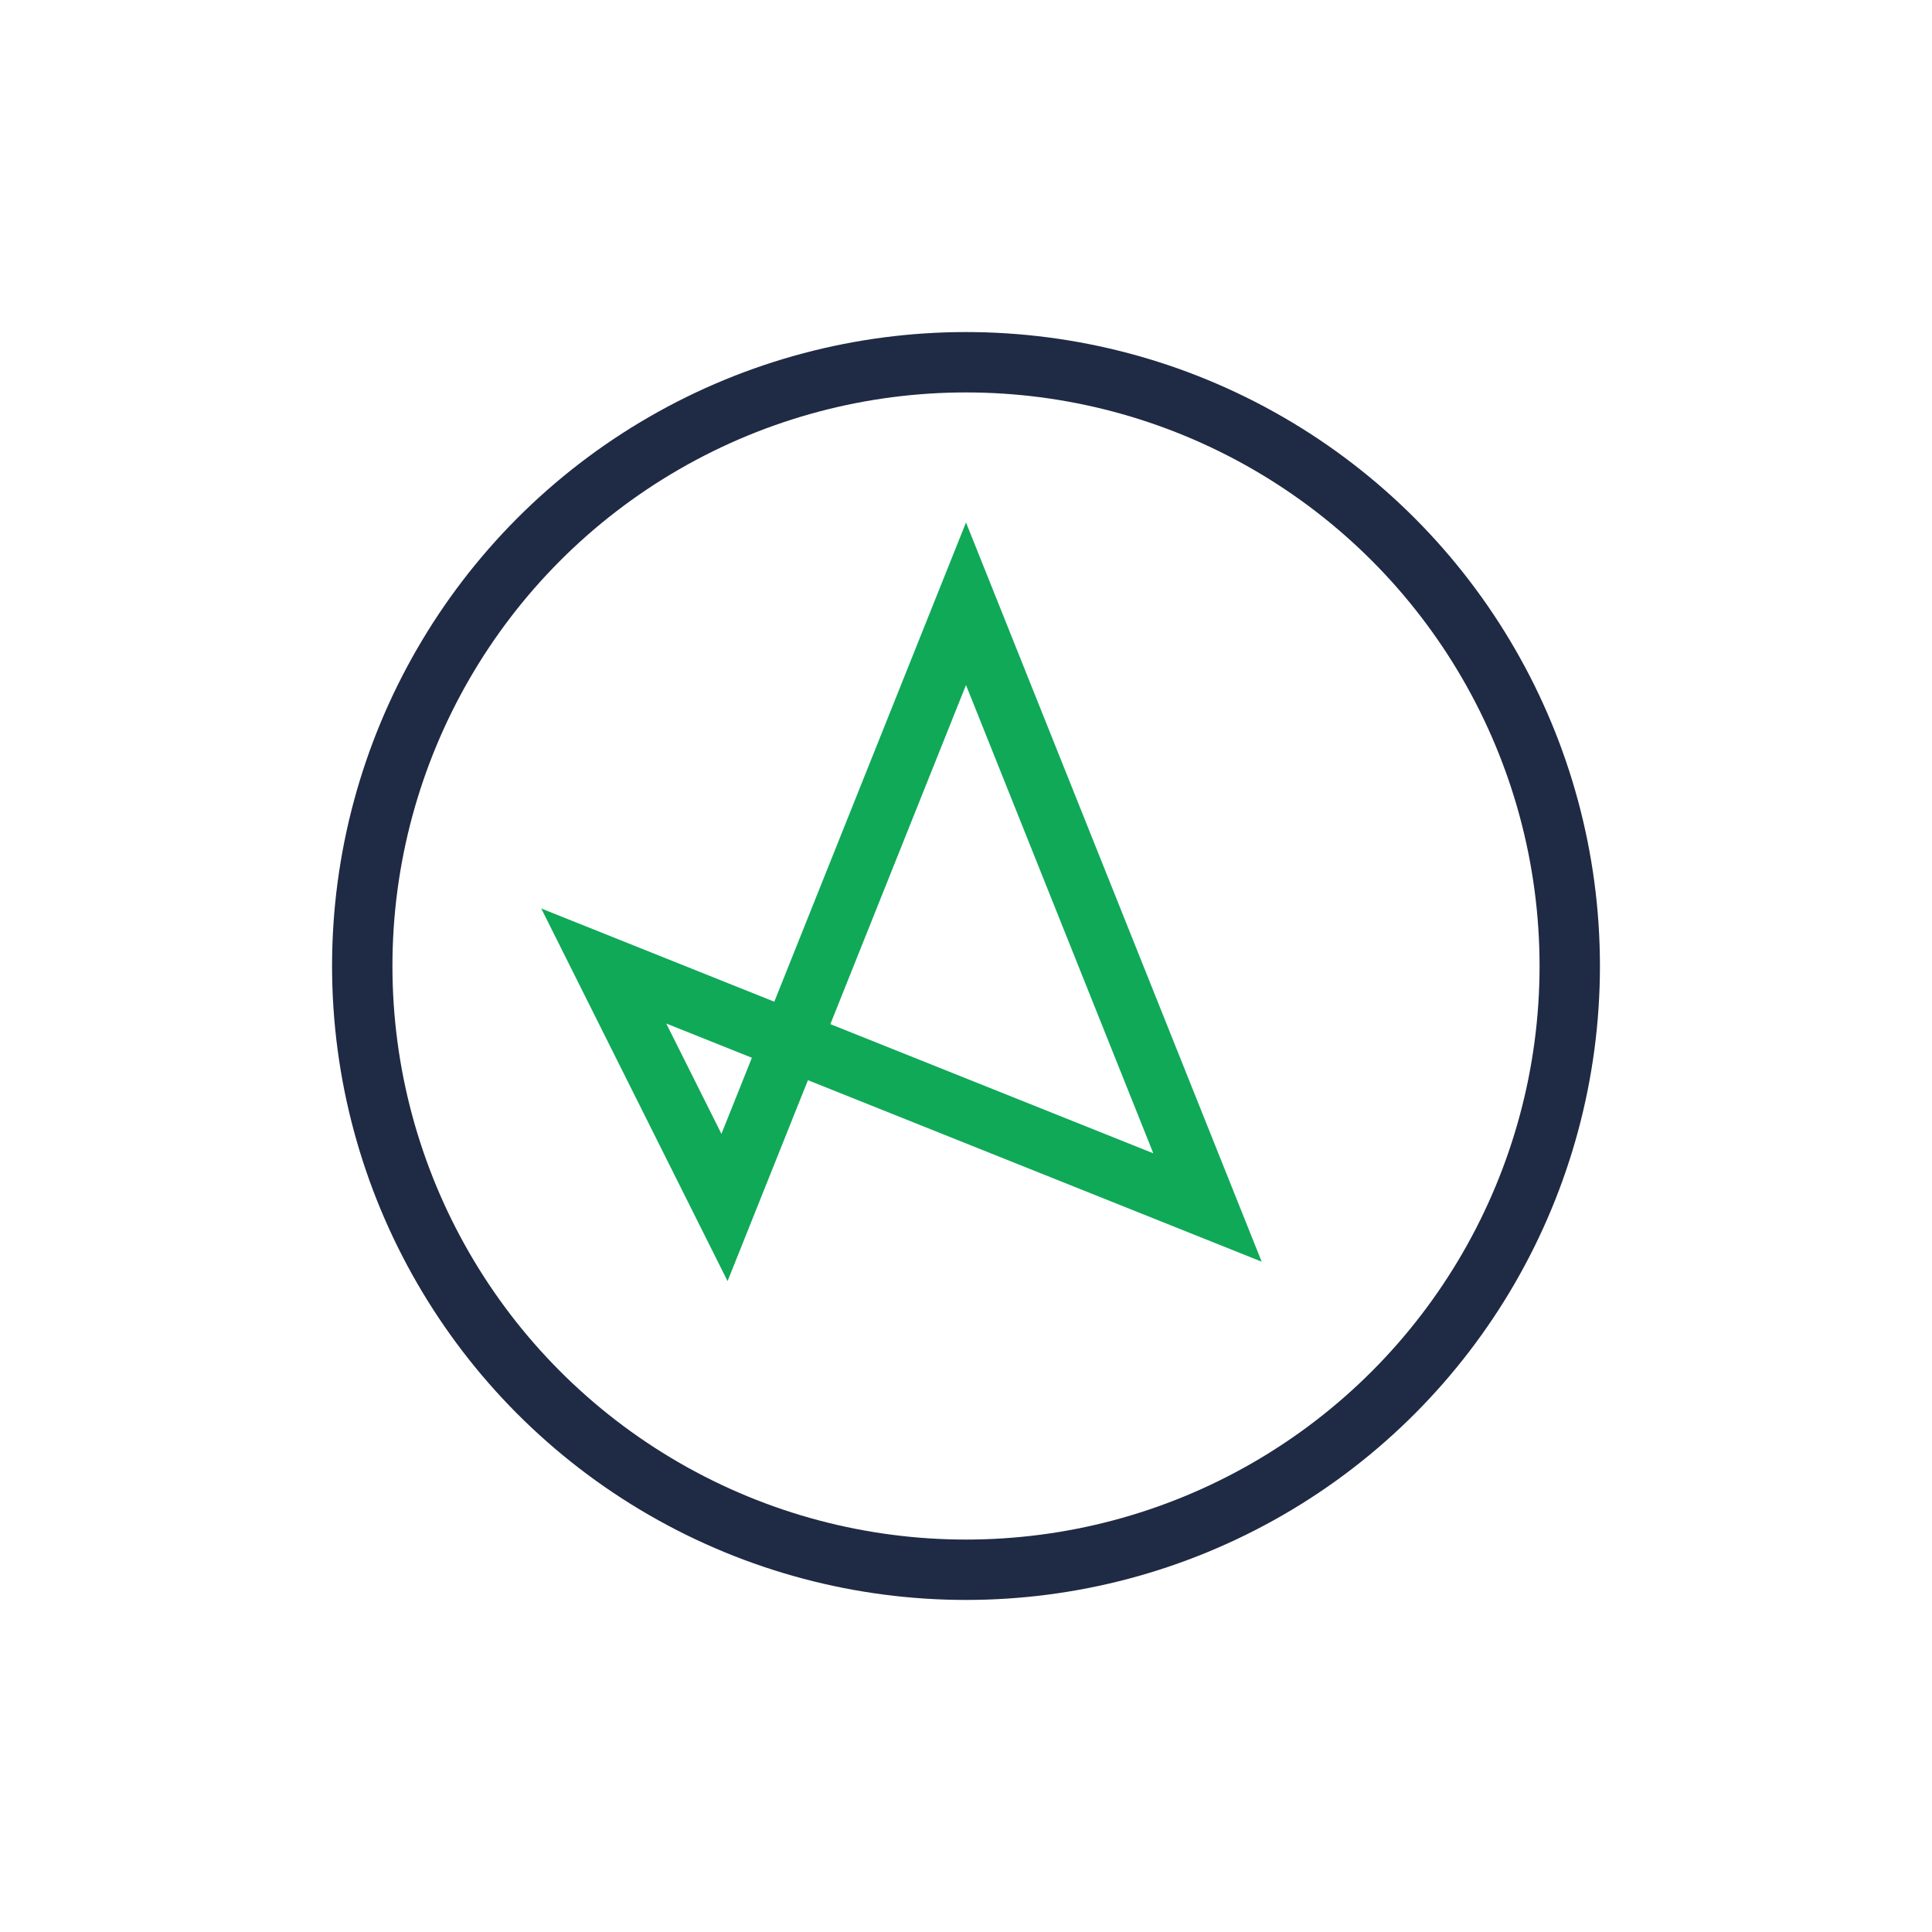<?xml version="1.0" encoding="UTF-8"?>
<svg xmlns="http://www.w3.org/2000/svg" width="32" height="32" viewBox="0 0 32 32"><circle cx="16" cy="16" r="10" fill="none" stroke="#1F2A44"/><path d="M12 20l4-10 4 10-10-4z" fill="none" stroke="#0FA958"/></svg>